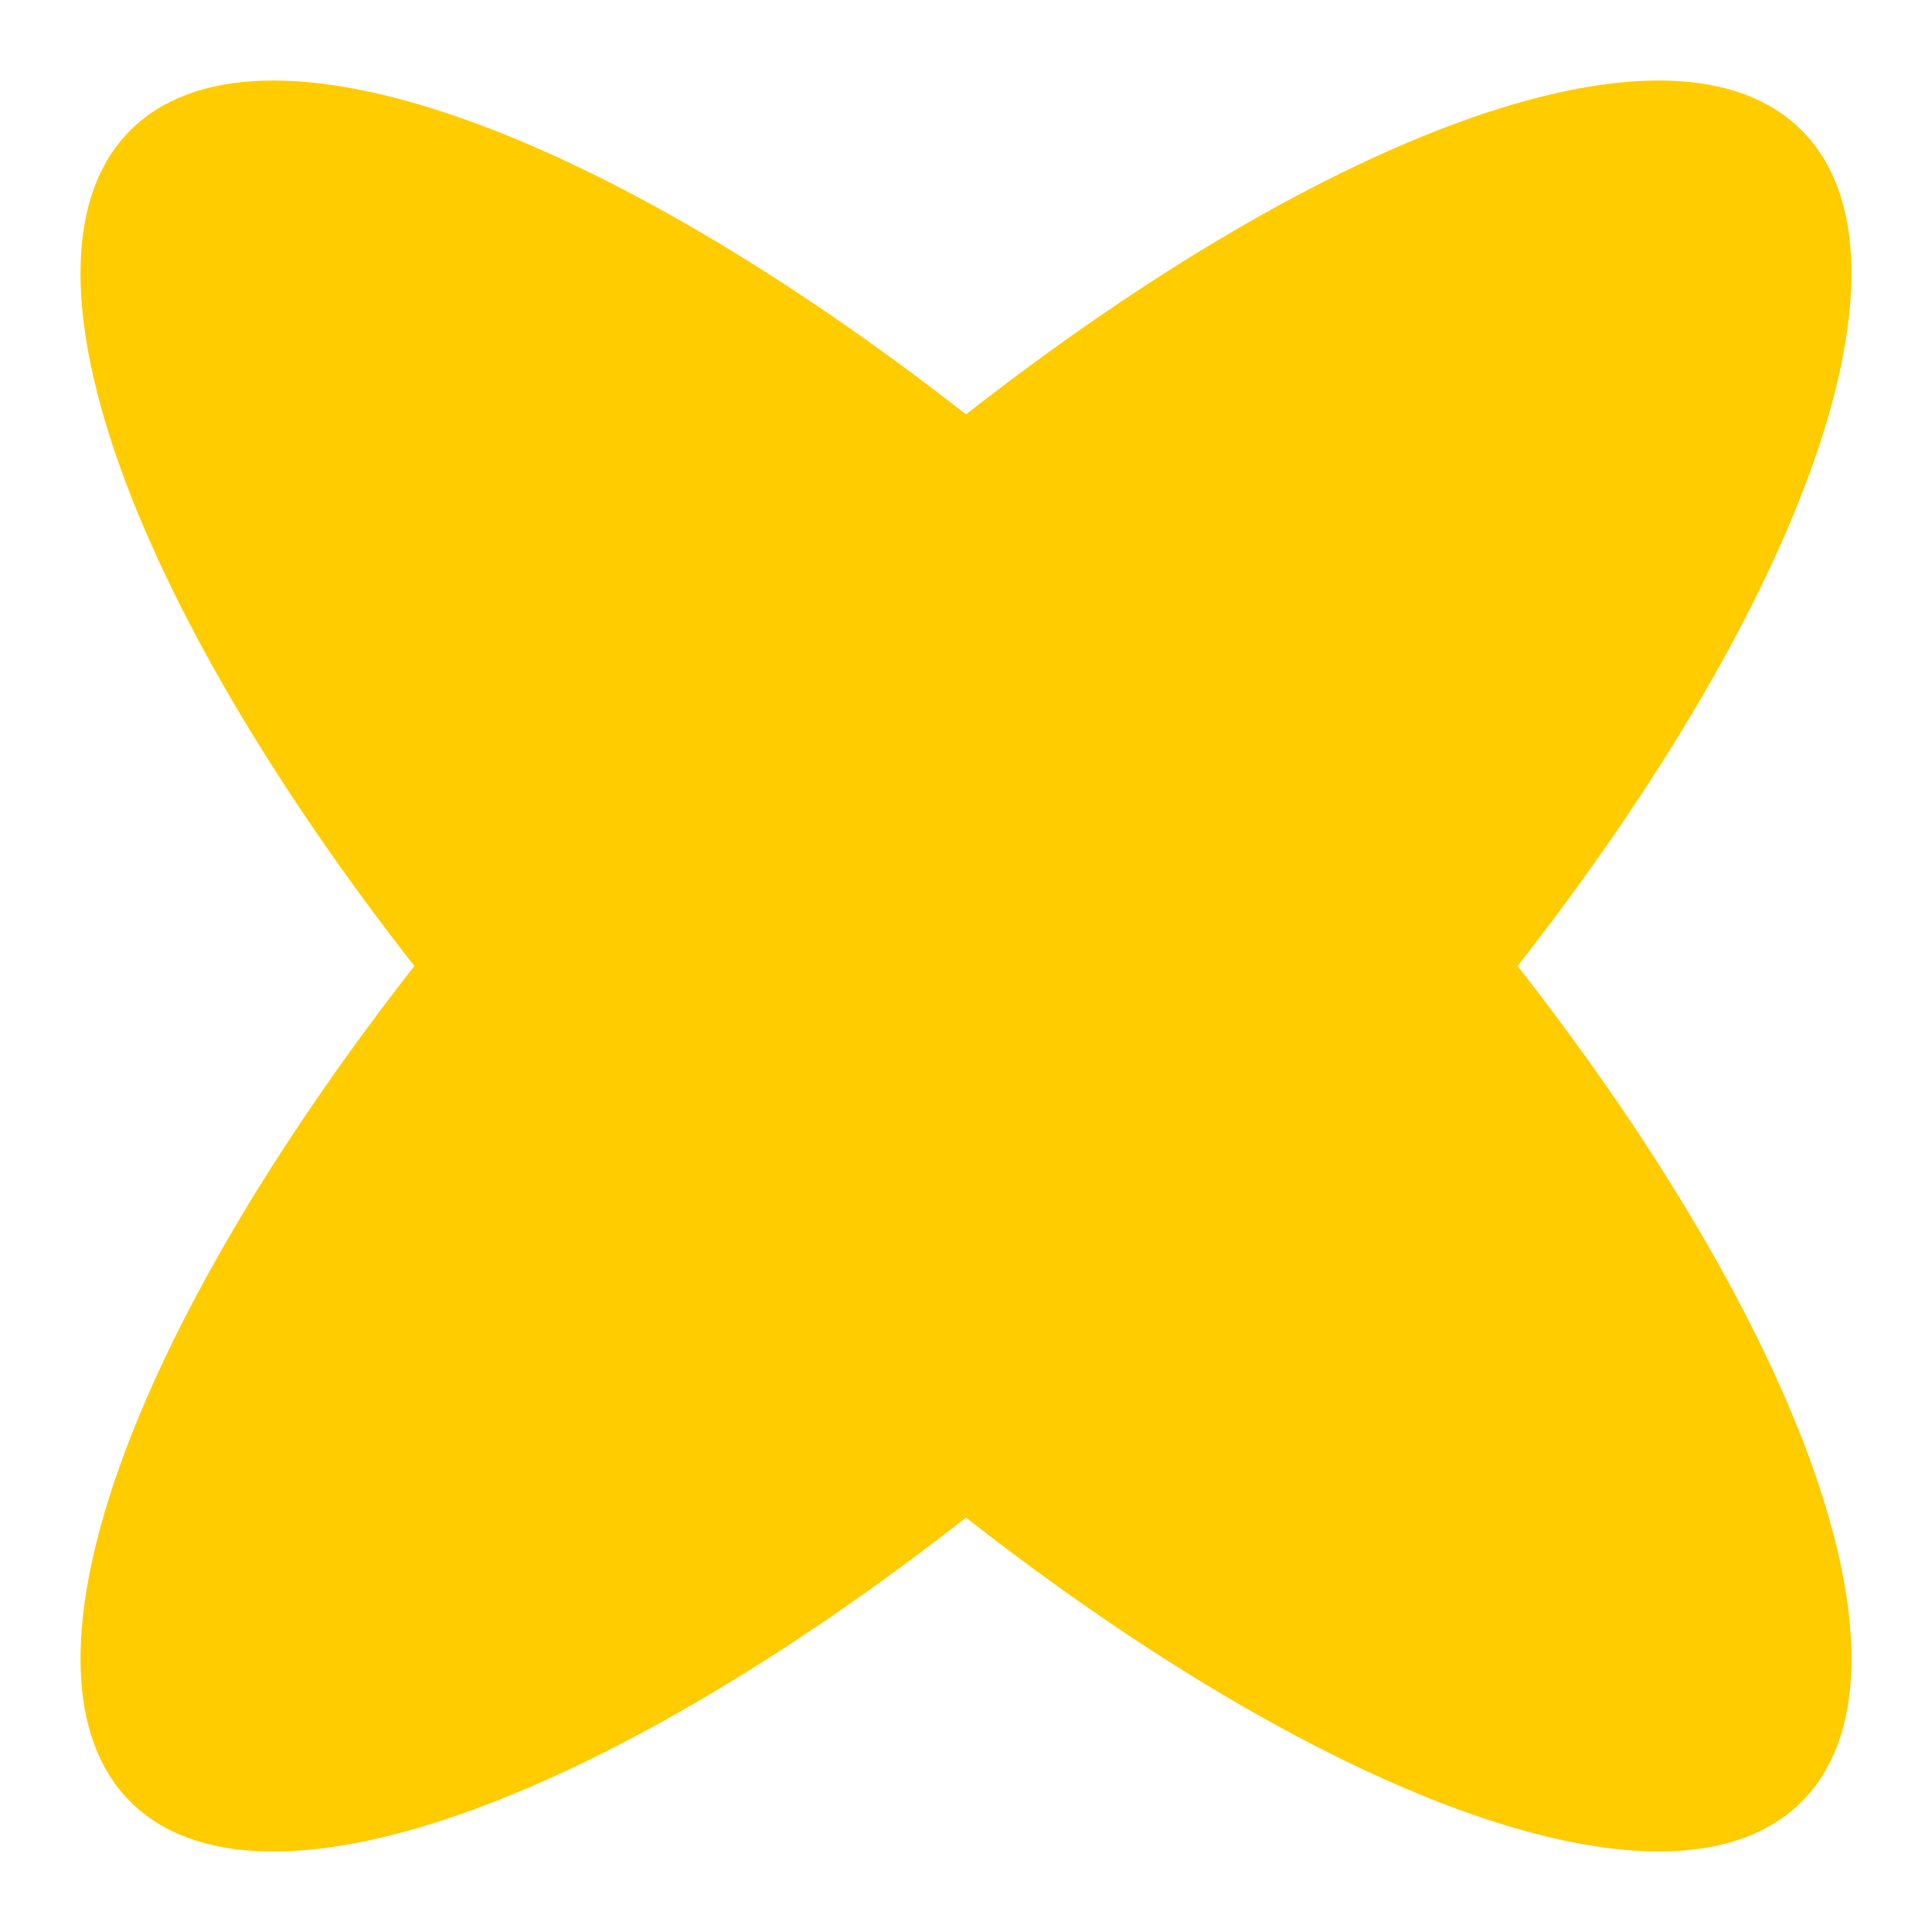 <svg width="209" height="209" viewBox="0 0 209 209" fill="none" xmlns="http://www.w3.org/2000/svg">
<path d="M194.901 14.099C181.099 0.297 144.073 13.872 104.5 44.826C64.927 13.878 27.901 0.303 14.099 14.099C0.297 27.901 13.872 64.927 44.826 104.5C13.878 144.073 0.303 181.099 14.099 194.901C27.901 208.703 64.927 195.128 104.5 164.174C144.073 195.122 181.099 208.697 194.901 194.901C208.703 181.099 195.128 144.073 164.174 104.5C195.122 64.927 208.697 27.901 194.901 14.099Z" fill="#FFCC00"/>
</svg>
